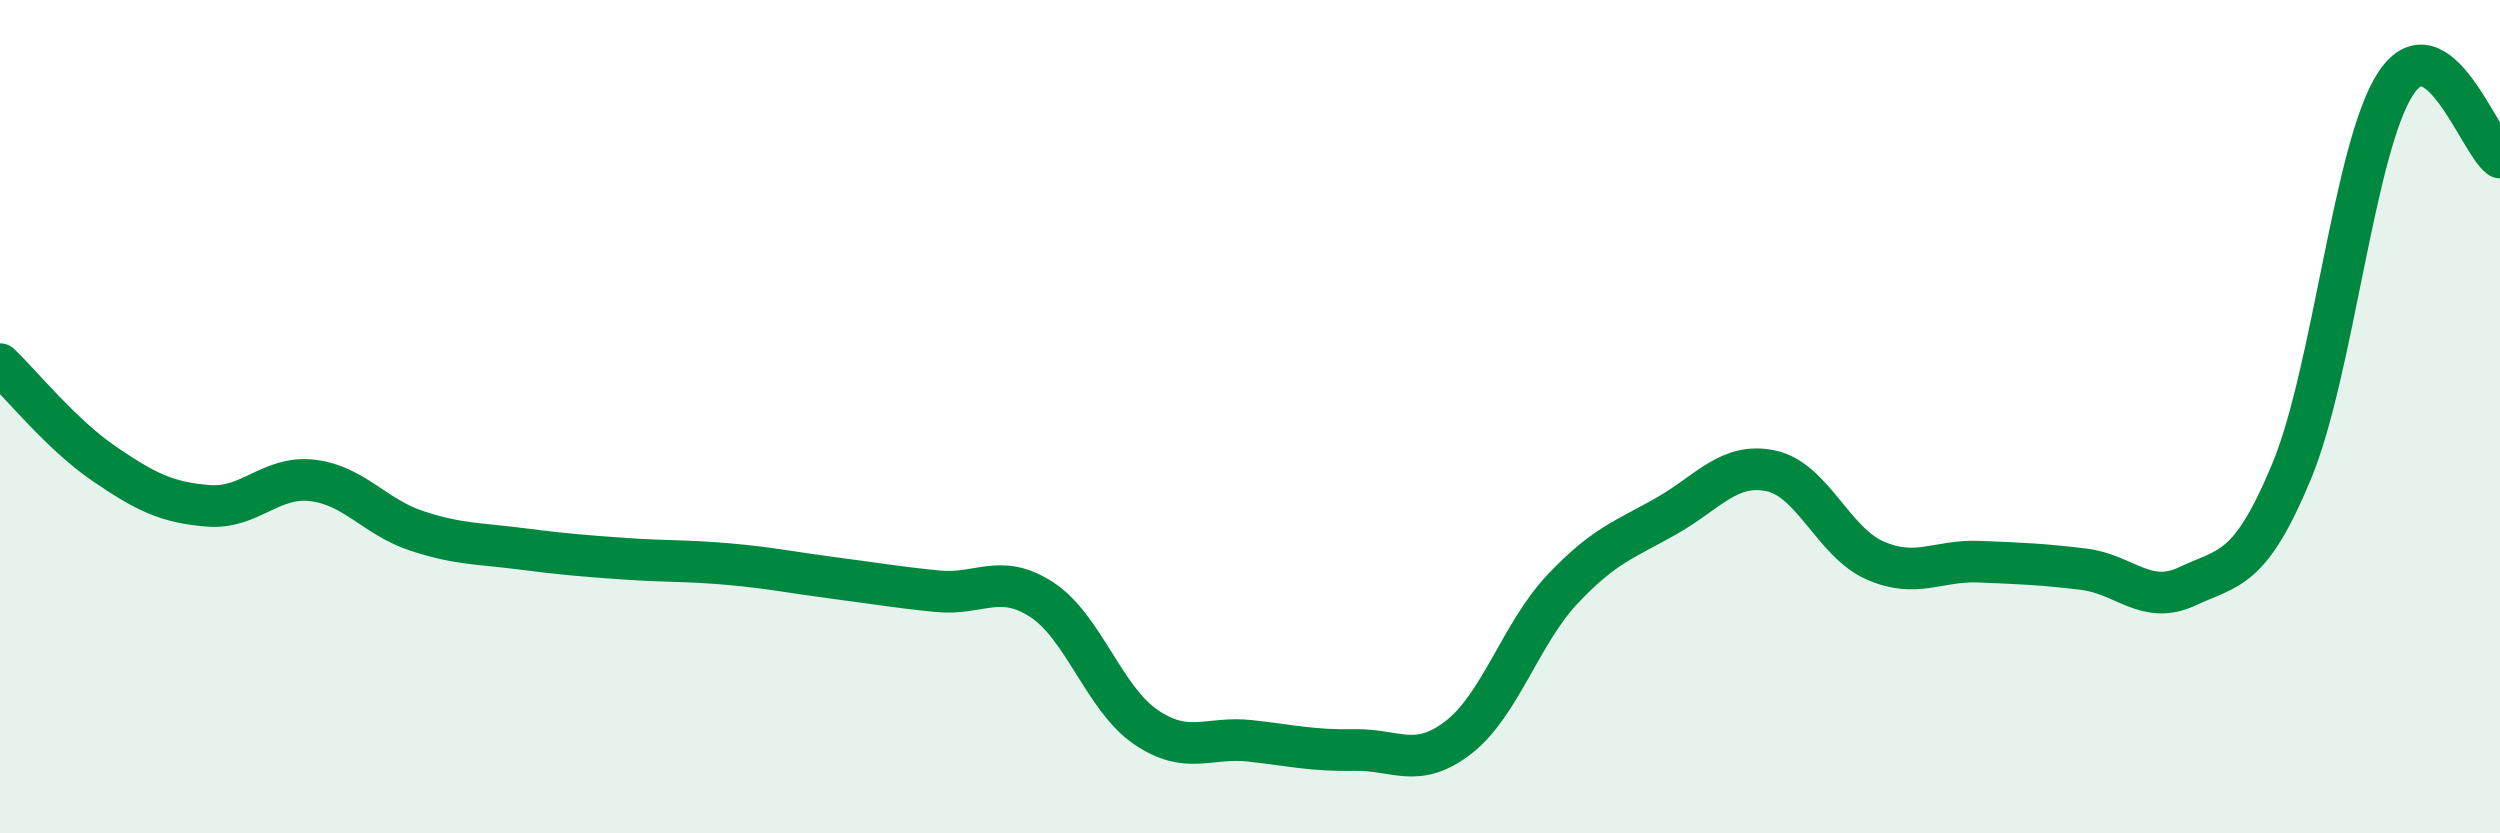 
    <svg width="60" height="20" viewBox="0 0 60 20" xmlns="http://www.w3.org/2000/svg">
      <path
        d="M 0,8.74 C 0.5,9.22 1.5,10.45 2.5,11.13 C 3.5,11.81 4,12.06 5,12.14 C 6,12.22 6.5,11.41 7.5,11.53 C 8.5,11.65 9,12.41 10,12.74 C 11,13.07 11.5,13.04 12.5,13.17 C 13.5,13.3 14,13.34 15,13.41 C 16,13.48 16.5,13.45 17.5,13.54 C 18.5,13.63 19,13.74 20,13.87 C 21,14 21.5,14.09 22.5,14.19 C 23.5,14.29 24,13.74 25,14.39 C 26,15.04 26.5,16.77 27.5,17.45 C 28.5,18.13 29,17.67 30,17.78 C 31,17.89 31.5,18.02 32.5,18 C 33.5,17.98 34,18.47 35,17.7 C 36,16.93 36.5,15.2 37.5,14.14 C 38.5,13.08 39,12.95 40,12.38 C 41,11.81 41.5,11.09 42.5,11.3 C 43.5,11.51 44,13.01 45,13.45 C 46,13.89 46.5,13.44 47.5,13.48 C 48.5,13.52 49,13.54 50,13.66 C 51,13.78 51.5,14.54 52.5,14.07 C 53.5,13.6 54,13.72 55,11.31 C 56,8.9 56.5,3.51 57.5,2 C 58.5,0.49 59.5,3.42 60,3.78L60 20L0 20Z"
        fill="#008740"
        opacity="0.1"
        stroke-linecap="round"
        stroke-linejoin="round"
      />
      <path
        d="M 0,8.74 C 0.5,9.22 1.5,10.45 2.5,11.13 C 3.5,11.81 4,12.06 5,12.14 C 6,12.22 6.5,11.41 7.5,11.53 C 8.5,11.65 9,12.41 10,12.74 C 11,13.07 11.5,13.04 12.5,13.17 C 13.5,13.3 14,13.34 15,13.41 C 16,13.48 16.5,13.45 17.5,13.54 C 18.5,13.63 19,13.74 20,13.87 C 21,14 21.5,14.09 22.5,14.19 C 23.5,14.29 24,13.74 25,14.39 C 26,15.04 26.5,16.77 27.5,17.45 C 28.5,18.13 29,17.67 30,17.78 C 31,17.89 31.5,18.02 32.5,18 C 33.5,17.98 34,18.47 35,17.7 C 36,16.93 36.5,15.2 37.5,14.14 C 38.5,13.08 39,12.95 40,12.38 C 41,11.81 41.5,11.09 42.5,11.3 C 43.5,11.51 44,13.01 45,13.45 C 46,13.89 46.5,13.44 47.5,13.48 C 48.5,13.52 49,13.54 50,13.66 C 51,13.78 51.5,14.54 52.5,14.07 C 53.5,13.6 54,13.72 55,11.31 C 56,8.9 56.5,3.51 57.5,2 C 58.5,0.49 59.5,3.42 60,3.78"
        stroke="#008740"
        stroke-width="1"
        fill="none"
        stroke-linecap="round"
        stroke-linejoin="round"
      />
    </svg>
  